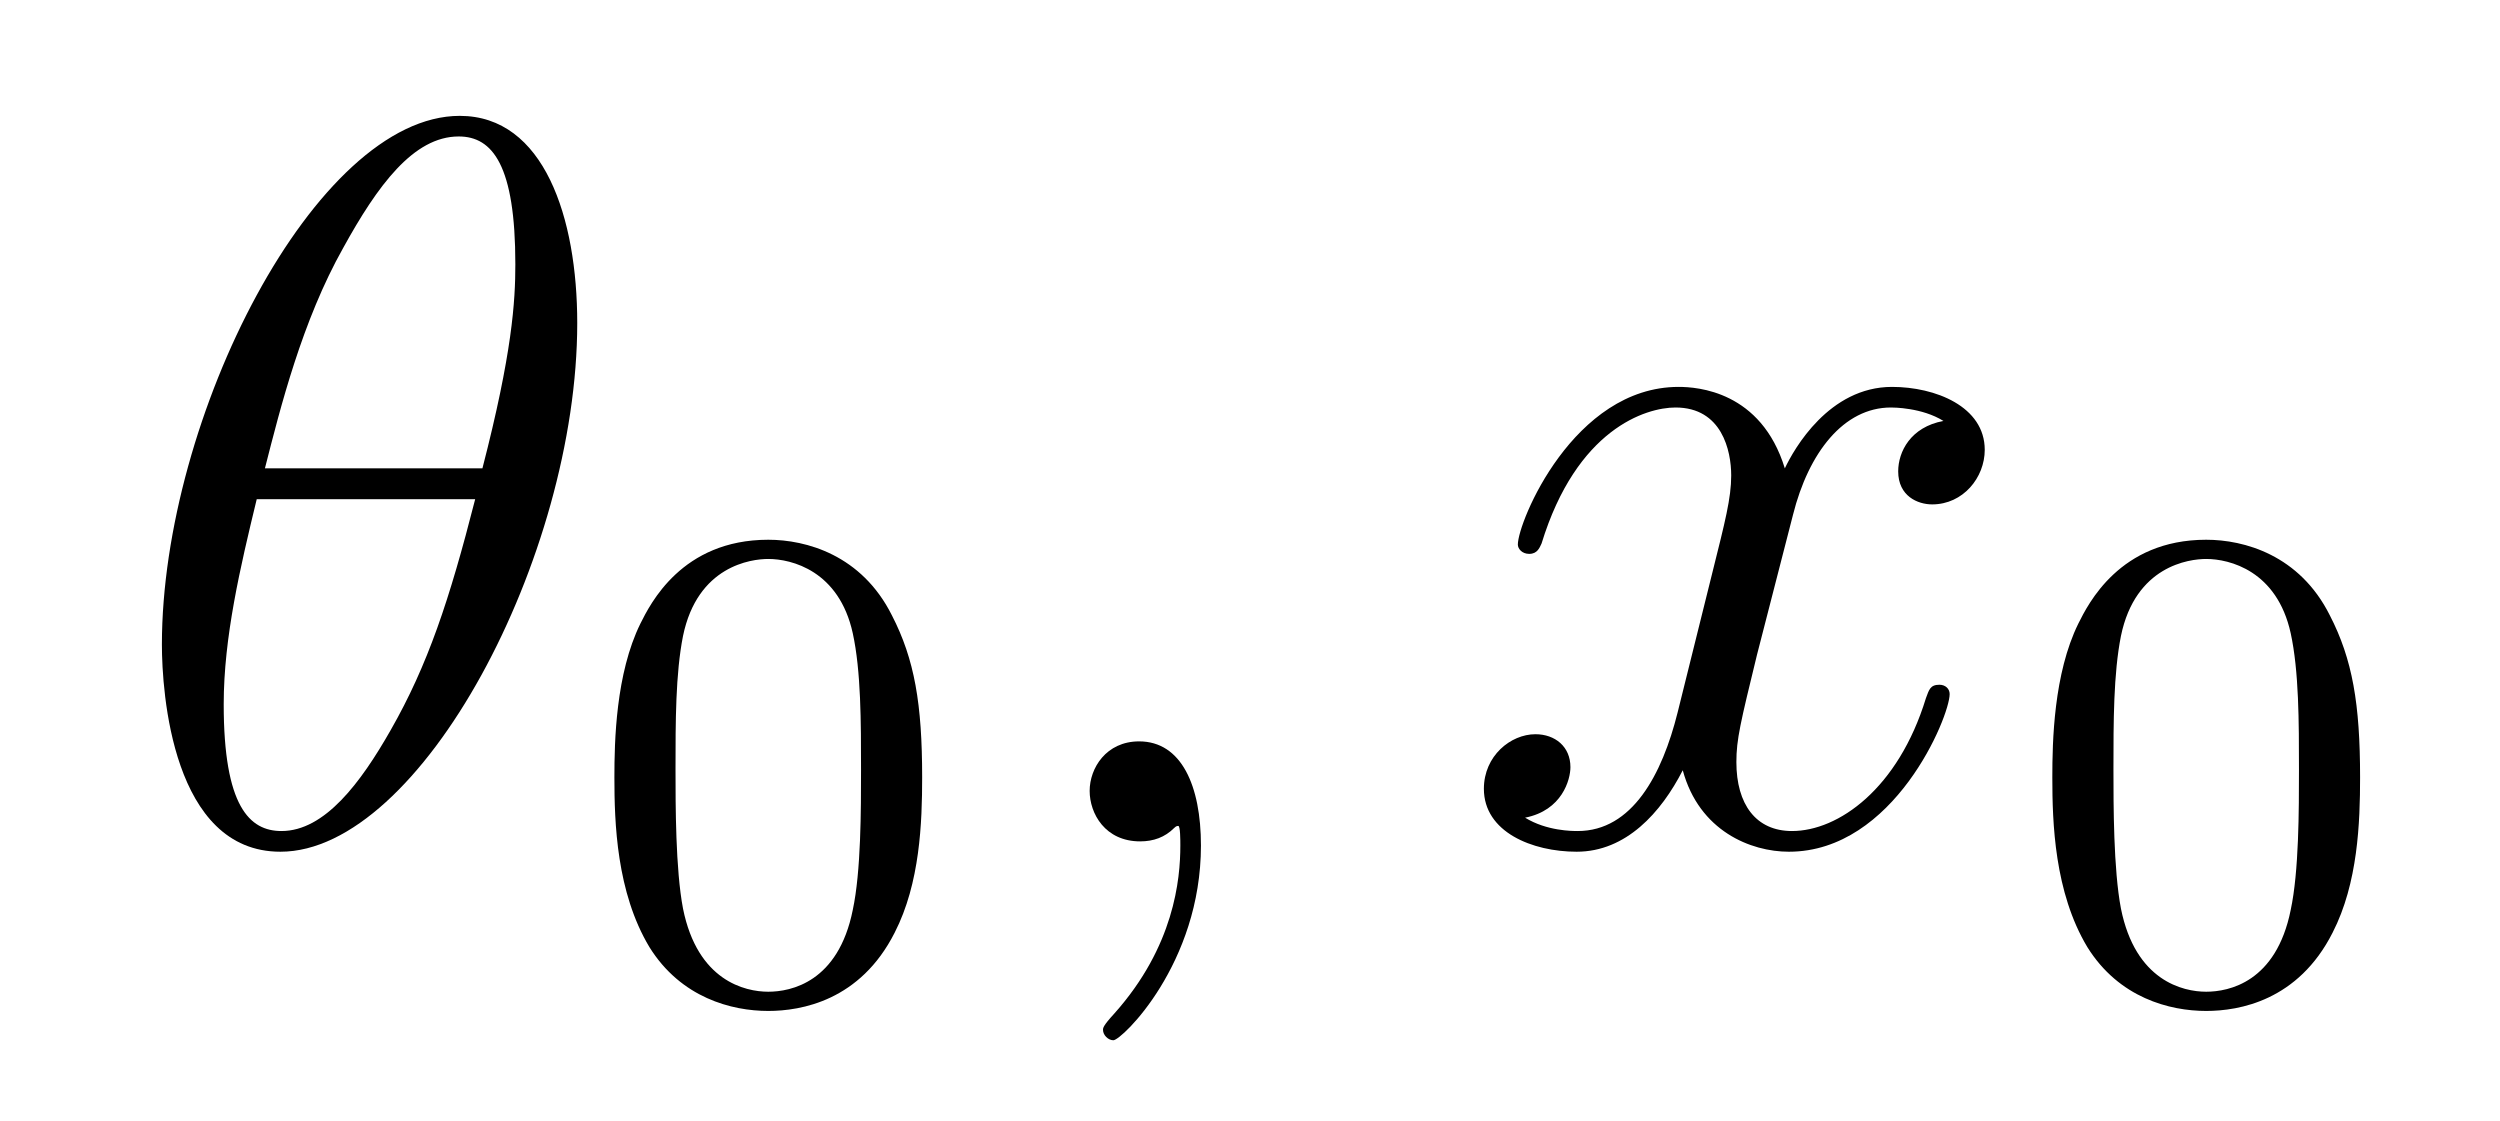 <?xml version='1.0' encoding='UTF-8'?>
<!-- This file was generated by dvisvgm 2.8.1 -->
<svg version='1.1' xmlns='http://www.w3.org/2000/svg' xmlns:xlink='http://www.w3.org/1999/xlink' width='29pt' height='13pt' viewBox='0 -13 29 13'>
<g id='page1'>
<g transform='matrix(1 0 0 -1 -127 651)'>
<path d='M133.696 660.253C133.696 661.472 133.313 662.656 132.333 662.656C130.659 662.656 128.878 659.153 128.878 656.523C128.878 655.973 128.998 654.12 130.253 654.12C131.879 654.12 133.696 657.539 133.696 660.253ZM130.073 658.567C130.253 659.273 130.504 660.277 130.982 661.126C131.377 661.843 131.795 662.417 132.321 662.417C132.715 662.417 132.978 662.082 132.978 660.934C132.978 660.504 132.942 659.906 132.596 658.567H130.073ZM132.512 658.209C132.213 657.037 131.962 656.284 131.532 655.531C131.185 654.921 130.767 654.36 130.265 654.36C129.894 654.36 129.595 654.647 129.595 655.83C129.595 656.607 129.787 657.42 129.978 658.209H132.512Z'/>
<path d='M137.697 654.982C137.697 655.834 137.609 656.352 137.346 656.862C136.995 657.564 136.35 657.739 135.912 657.739C134.907 657.739 134.541 656.99 134.429 656.767C134.142 656.185 134.127 655.396 134.127 654.982C134.127 654.456 134.151 653.651 134.533 653.014C134.9 652.424 135.489 652.273 135.912 652.273C136.294 652.273 136.979 652.392 137.378 653.181C137.673 653.755 137.697 654.464 137.697 654.982ZM135.912 652.496C135.641 652.496 135.091 652.623 134.923 653.46C134.836 653.914 134.836 654.663 134.836 655.077C134.836 655.627 134.836 656.185 134.923 656.623C135.091 657.436 135.713 657.516 135.912 657.516C136.182 657.516 136.733 657.38 136.892 656.655C136.988 656.217 136.988 655.619 136.988 655.077C136.988 654.607 136.988 653.89 136.892 653.444C136.724 652.607 136.175 652.496 135.912 652.496Z'/>
<path d='M140.931 654.192C140.931 654.886 140.704 655.4 140.214 655.4C139.831 655.4 139.64 655.089 139.64 654.826C139.64 654.563 139.819 654.24 140.226 654.24C140.381 654.24 140.513 654.288 140.62 654.395C140.644 654.419 140.656 654.419 140.668 654.419C140.692 654.419 140.692 654.252 140.692 654.192C140.692 653.798 140.62 653.021 139.927 652.244C139.795 652.1 139.795 652.076 139.795 652.053C139.795 651.993 139.855 651.933 139.915 651.933C140.011 651.933 140.931 652.818 140.931 654.192Z'/>
<path d='M149.544 659.117C149.162 659.046 149.019 658.759 149.019 658.532C149.019 658.245 149.246 658.149 149.413 658.149C149.772 658.149 150.023 658.46 150.023 658.782C150.023 659.285 149.449 659.512 148.947 659.512C148.218 659.512 147.811 658.794 147.704 658.567C147.429 659.464 146.687 659.512 146.472 659.512C145.253 659.512 144.607 657.946 144.607 657.683C144.607 657.635 144.655 657.575 144.739 657.575C144.834 657.575 144.859 657.647 144.882 657.695C145.289 659.022 146.09 659.273 146.436 659.273C146.975 659.273 147.082 658.771 147.082 658.484C147.082 658.221 147.01 657.946 146.867 657.372L146.46 655.734C146.281 655.017 145.935 654.36 145.301 654.36C145.241 654.36 144.942 654.36 144.691 654.515C145.121 654.599 145.217 654.957 145.217 655.101C145.217 655.34 145.038 655.483 144.811 655.483C144.524 655.483 144.213 655.232 144.213 654.85C144.213 654.348 144.775 654.12 145.289 654.12C145.863 654.12 146.269 654.575 146.52 655.065C146.711 654.36 147.309 654.12 147.751 654.12C148.971 654.12 149.616 655.687 149.616 655.949C149.616 656.009 149.568 656.057 149.497 656.057C149.389 656.057 149.377 655.997 149.341 655.902C149.019 654.85 148.325 654.36 147.787 654.36C147.369 654.36 147.142 654.67 147.142 655.16C147.142 655.423 147.189 655.615 147.381 656.404L147.799 658.029C147.979 658.747 148.385 659.273 148.935 659.273C148.959 659.273 149.294 659.273 149.544 659.117Z'/>
<path d='M154.377 654.982C154.377 655.834 154.289 656.352 154.026 656.862C153.675 657.564 153.03 657.739 152.592 657.739C151.587 657.739 151.221 656.99 151.109 656.767C150.822 656.185 150.807 655.396 150.807 654.982C150.807 654.456 150.831 653.651 151.213 653.014C151.58 652.424 152.169 652.273 152.592 652.273C152.974 652.273 153.659 652.392 154.058 653.181C154.353 653.755 154.377 654.464 154.377 654.982ZM152.592 652.496C152.321 652.496 151.771 652.623 151.603 653.46C151.516 653.914 151.516 654.663 151.516 655.077C151.516 655.627 151.516 656.185 151.603 656.623C151.771 657.436 152.393 657.516 152.592 657.516C152.862 657.516 153.413 657.38 153.572 656.655C153.668 656.217 153.668 655.619 153.668 655.077C153.668 654.607 153.668 653.89 153.572 653.444C153.404 652.607 152.855 652.496 152.592 652.496Z'/>
</g>
</g>
</svg>